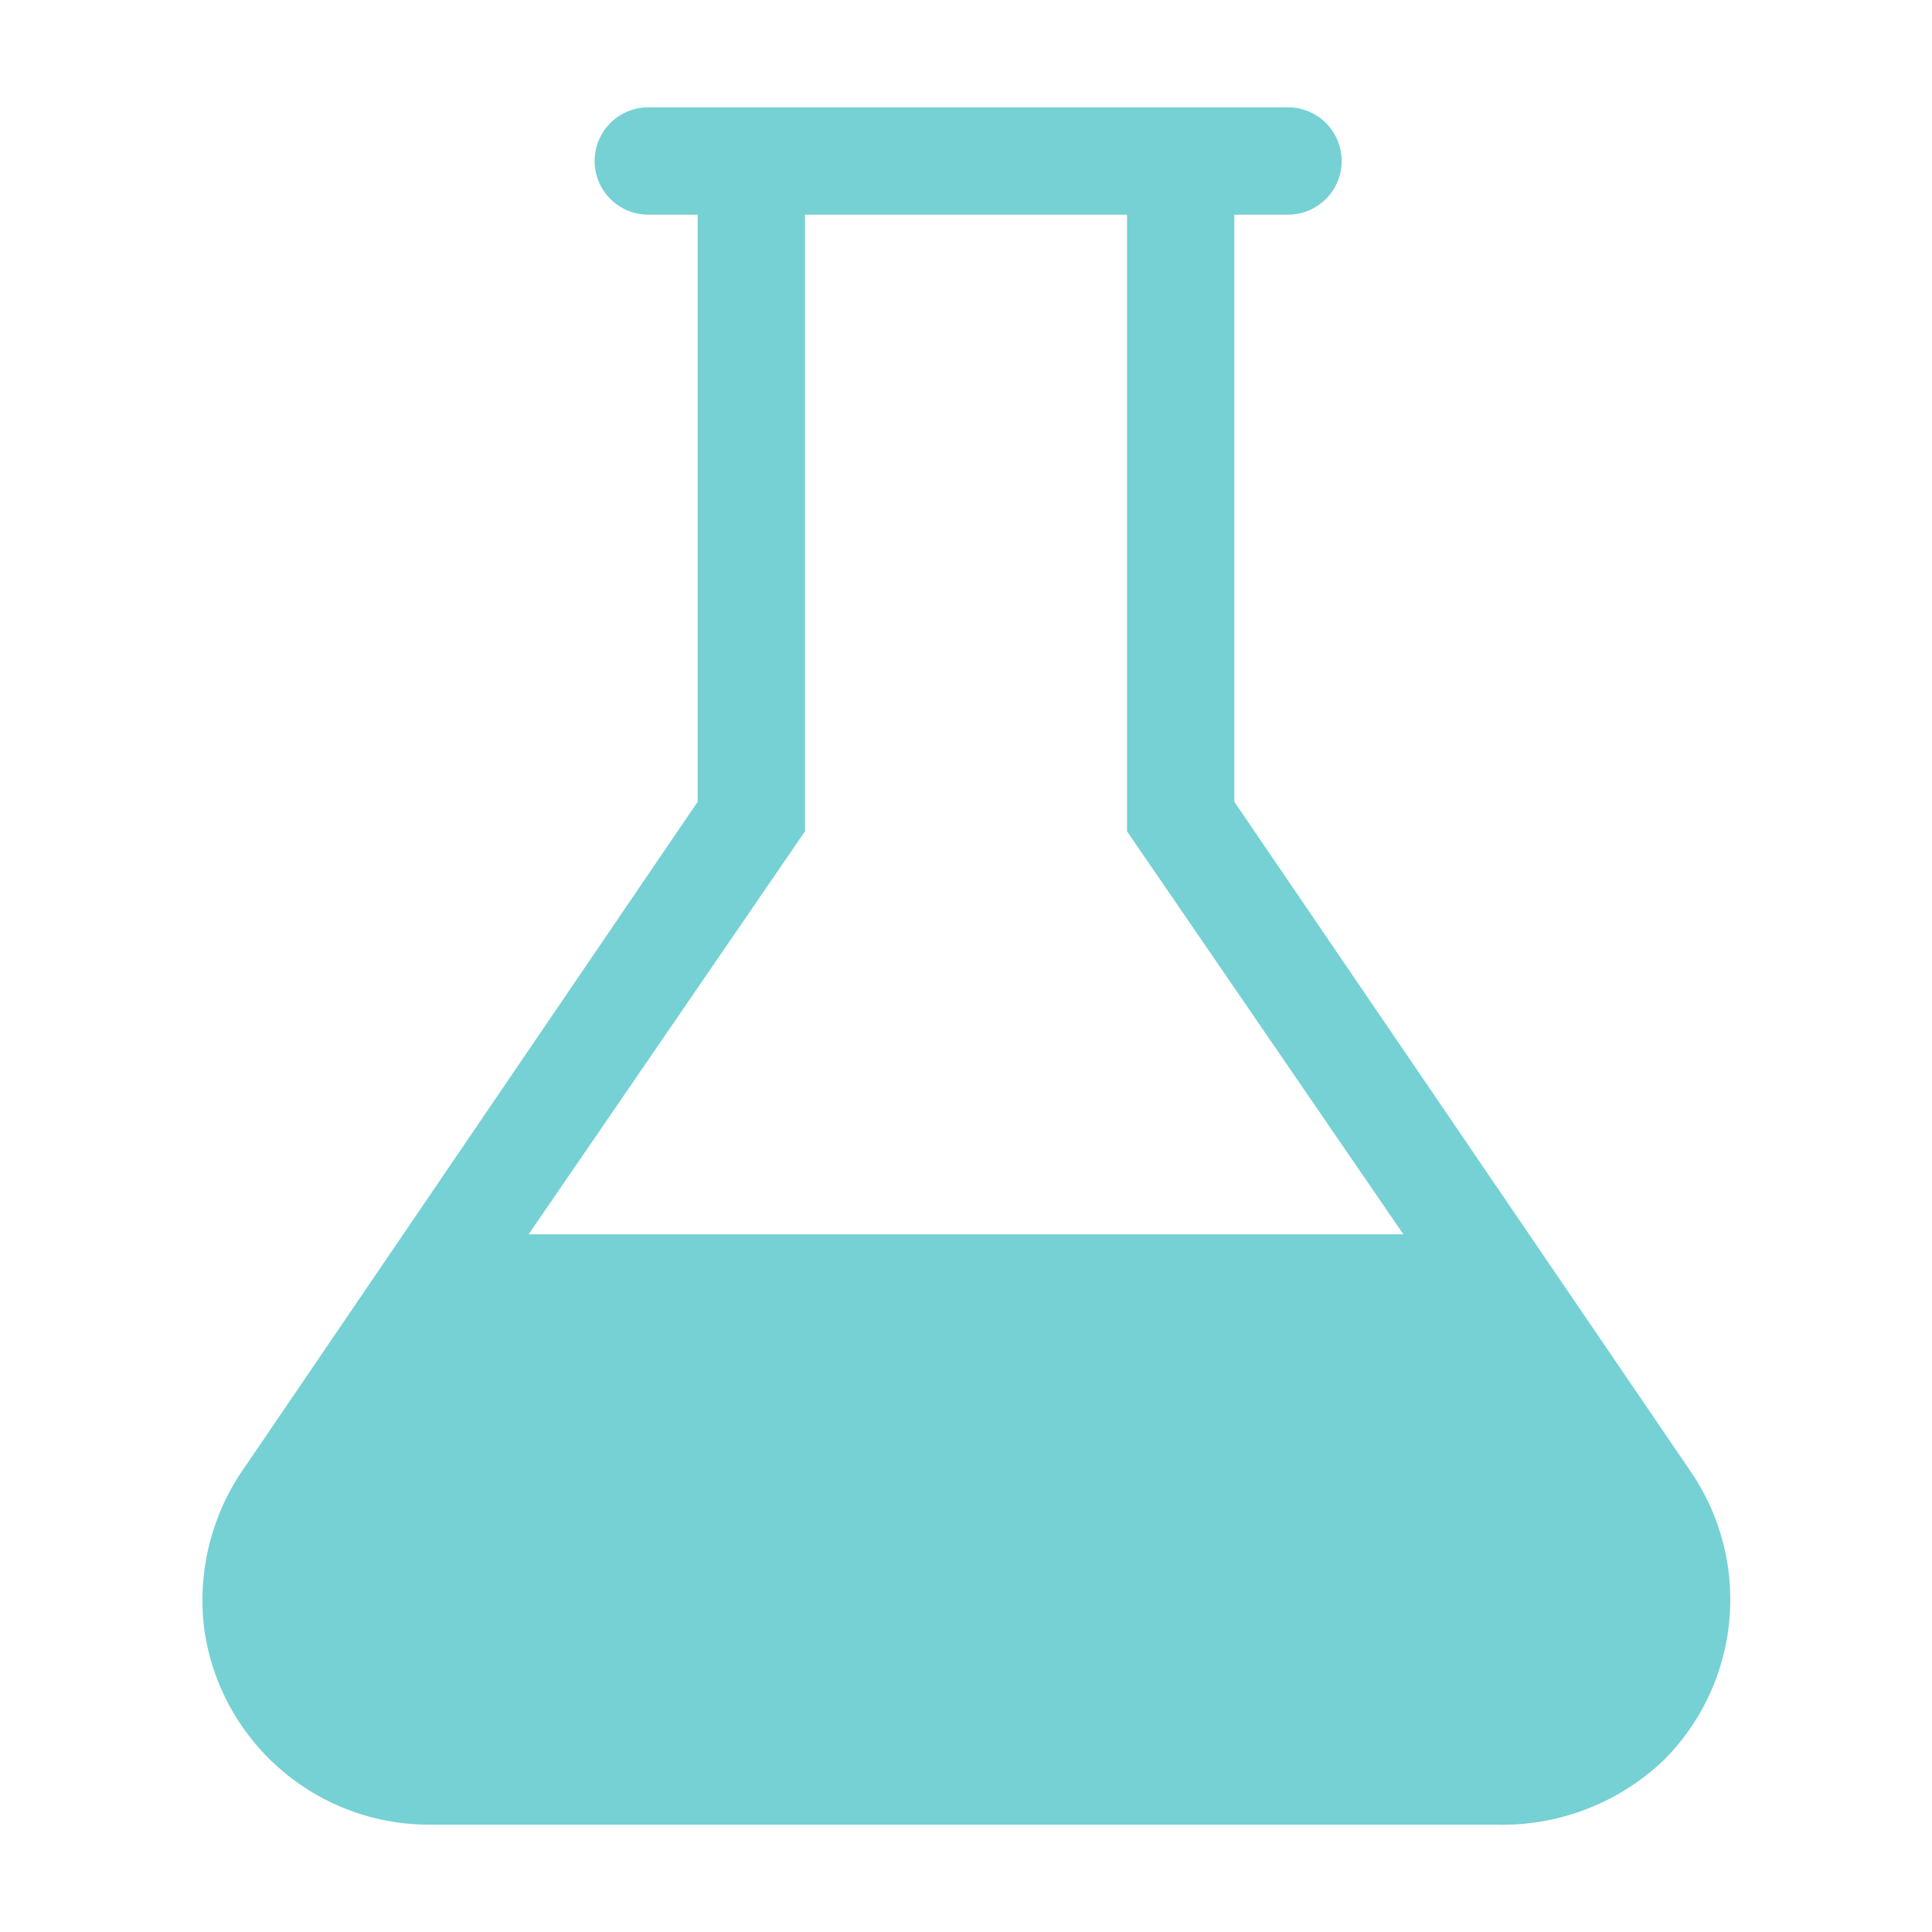 <svg xmlns="http://www.w3.org/2000/svg" viewBox="0 0 36 36">
  <path
    d="M31.49 27.4L23 14.94V4h1a1 1 0 0 0 0-2H12.08a1 1 0 0 0 0 2H13v10.94L4.58 27.31a4.31 4.31 0 0 0-.78 3A4.23 4.23 0 0 0 8 34h19.86A4.36 4.36 0 0 0 31 32.8a4.23 4.23 0 0 0 .49-5.4M15 15.49V4h6v11.49L26.15 23H9.85Z"
    fill="rgb(117, 209, 212)"
  />
</svg>
